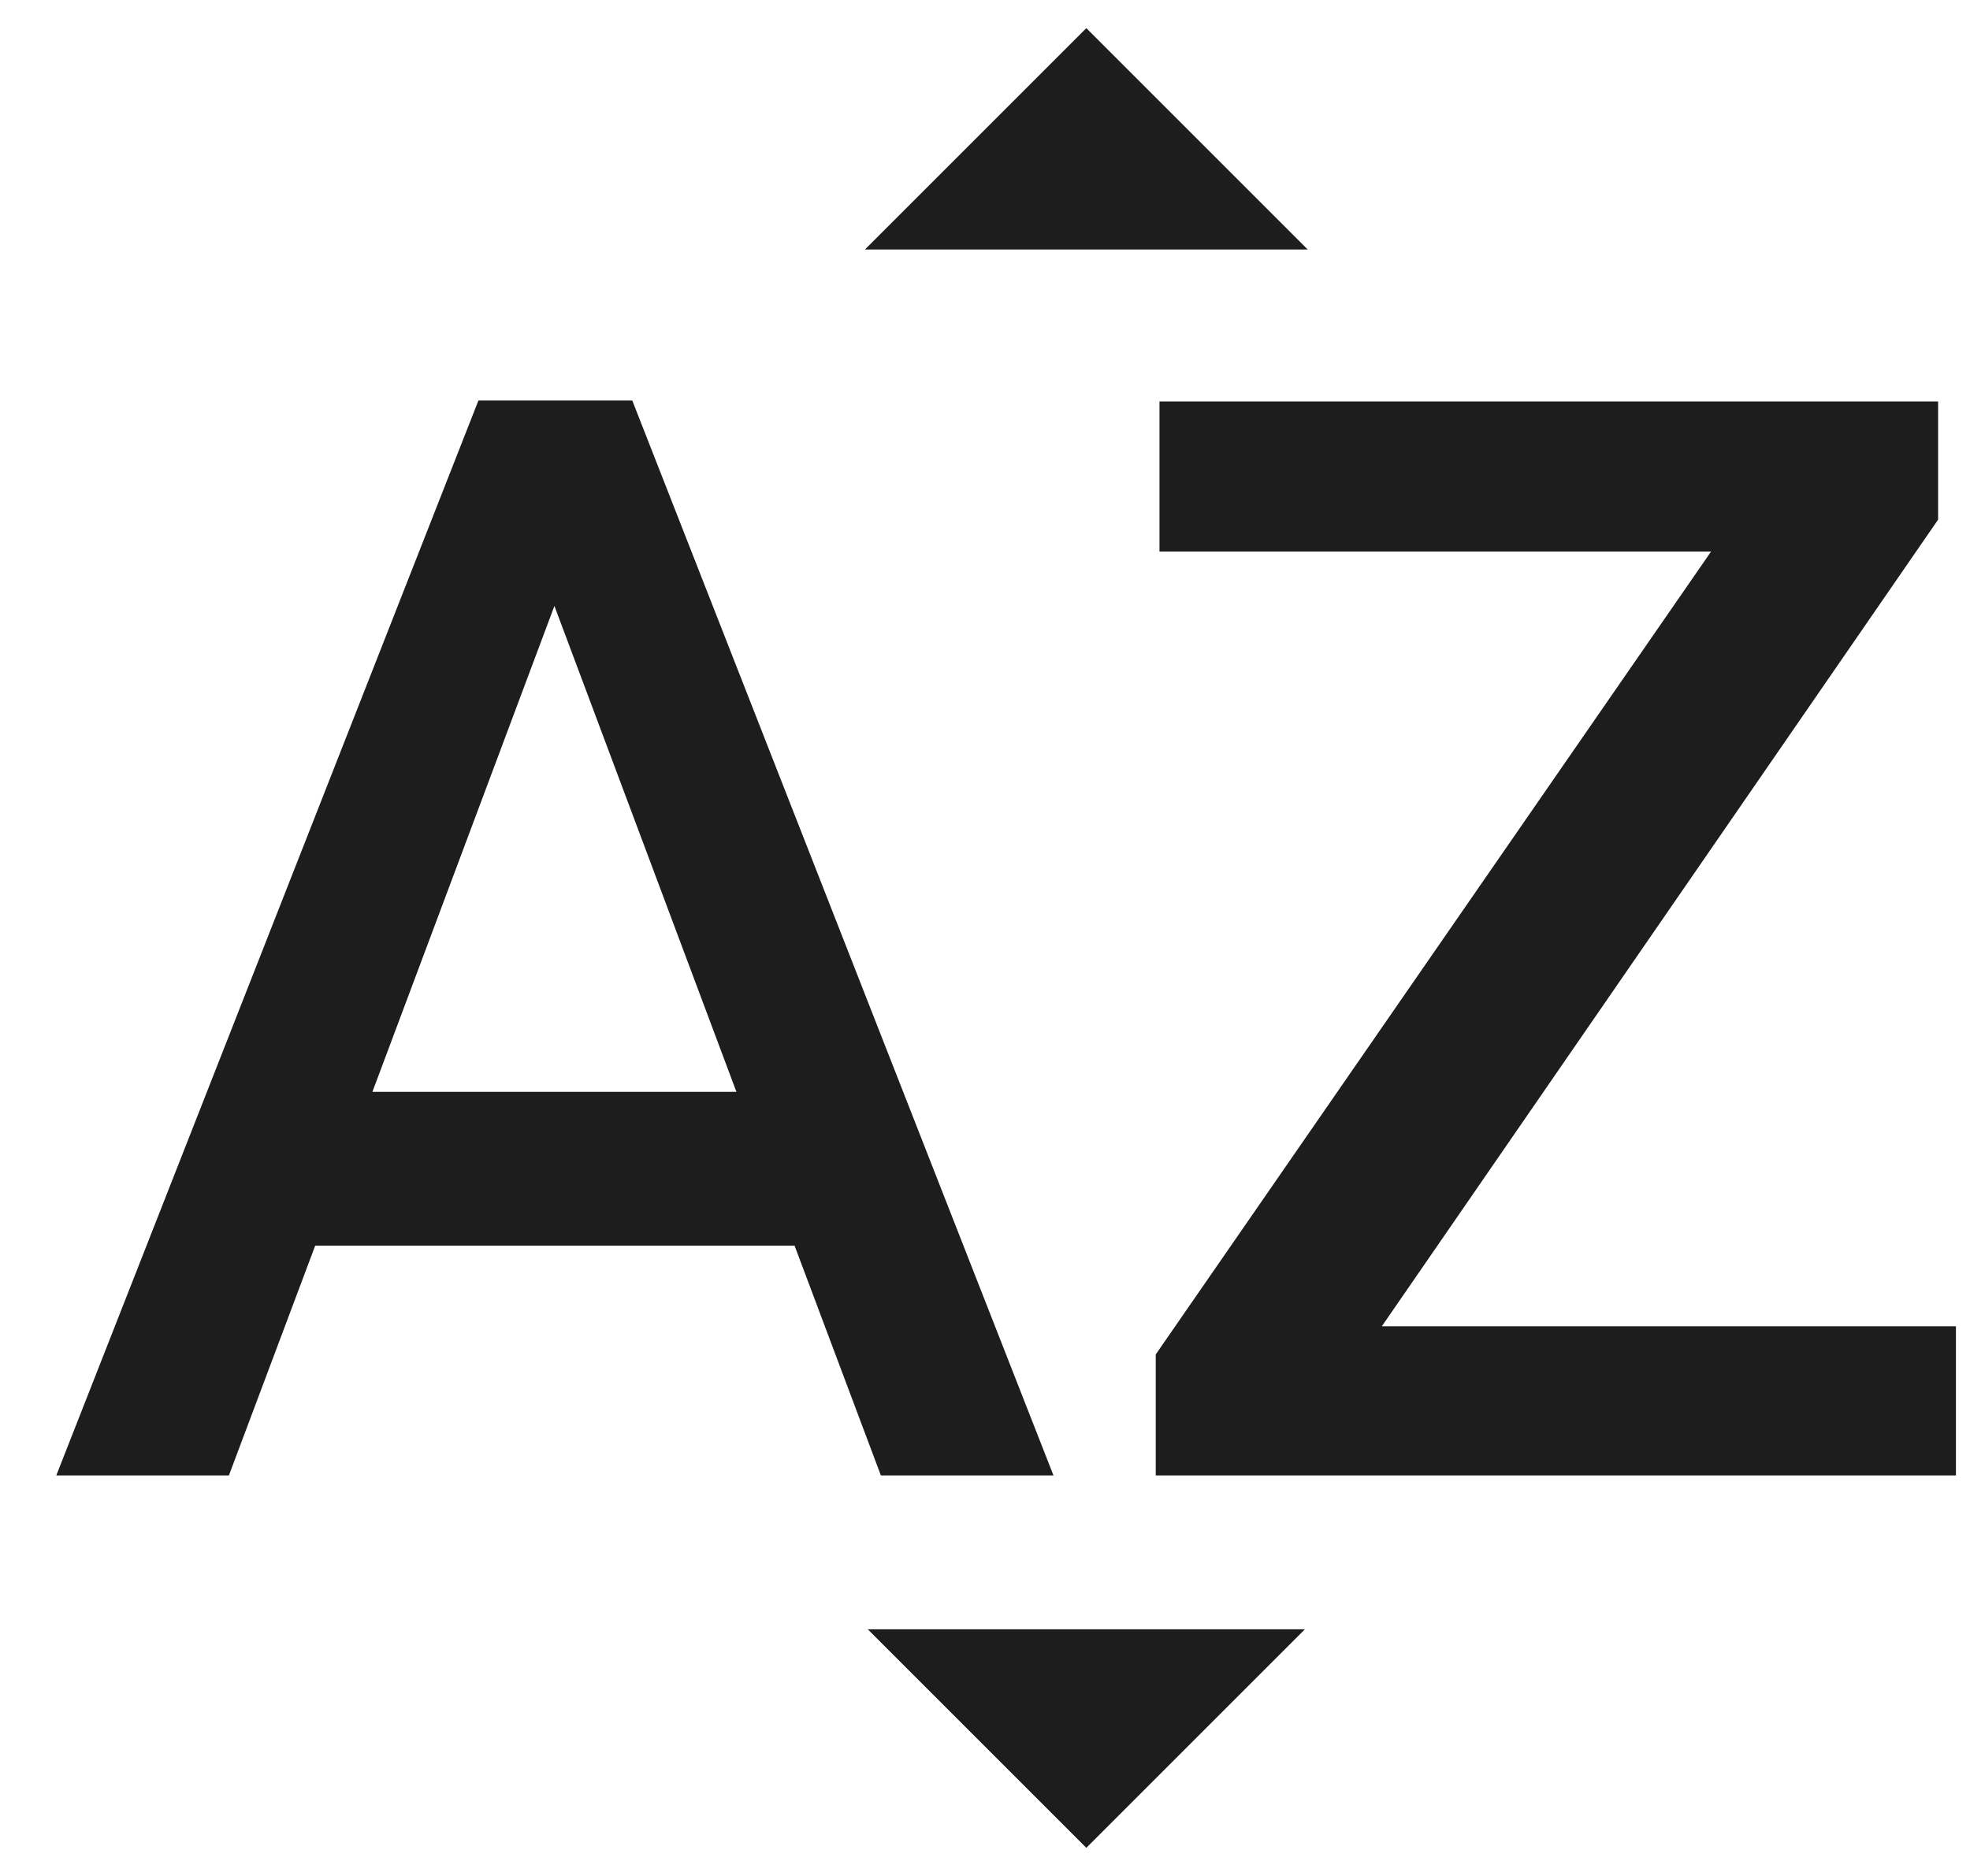 <?xml version="1.0" encoding="UTF-8"?>
<svg width="21px" height="20px" viewBox="0 0 21 20" version="1.1" xmlns="http://www.w3.org/2000/svg" xmlns:xlink="http://www.w3.org/1999/xlink">
    <!-- Generator: Sketch 52.5 (67469) - http://www.bohemiancoding.com/sketch -->
    <title>sort_by_alpha</title>
    <desc>Created with Sketch.</desc>
    <g id="Icons" stroke="none" stroke-width="1" fill="none" fill-rule="evenodd">
        <g id="Outlined" transform="translate(-135, -996)">
            <g id="Av" transform="translate(100, 852)">
                <g id="Outlined-/-AV-/-sort_by_alpha" transform="translate(34, 142)">
                    <g>
                        <polygon id="Path" points="0 0 24 0 24 24 0 24"></polygon>
                        <path d="M14.94,4.66 L10.22,4.66 L12.58,2.3 L14.94,4.66 Z M10.25,19.37 L14.91,19.37 L12.58,21.7 L10.25,19.37 Z M6.1,6.27 L1.6,17.73 L3.44,17.73 L4.36,15.28 L9.47,15.28 L10.39,17.73 L12.23,17.73 L7.74,6.27 L6.1,6.27 Z M4.97,13.64 L6.91,8.46 L8.85,13.64 L4.97,13.64 Z M15.73,16.14 L21.85,16.14 L21.85,17.73 L13.32,17.73 L13.32,16.44 L19.24,7.88 L13.36,7.88 L13.36,6.28 L21.66,6.28 L21.66,7.54 L15.73,16.14 Z" id="🔹-Icon-Color" fill="#1D1D1D"></path>
                    </g>
                </g>
            </g>
        </g>
    </g>
</svg>